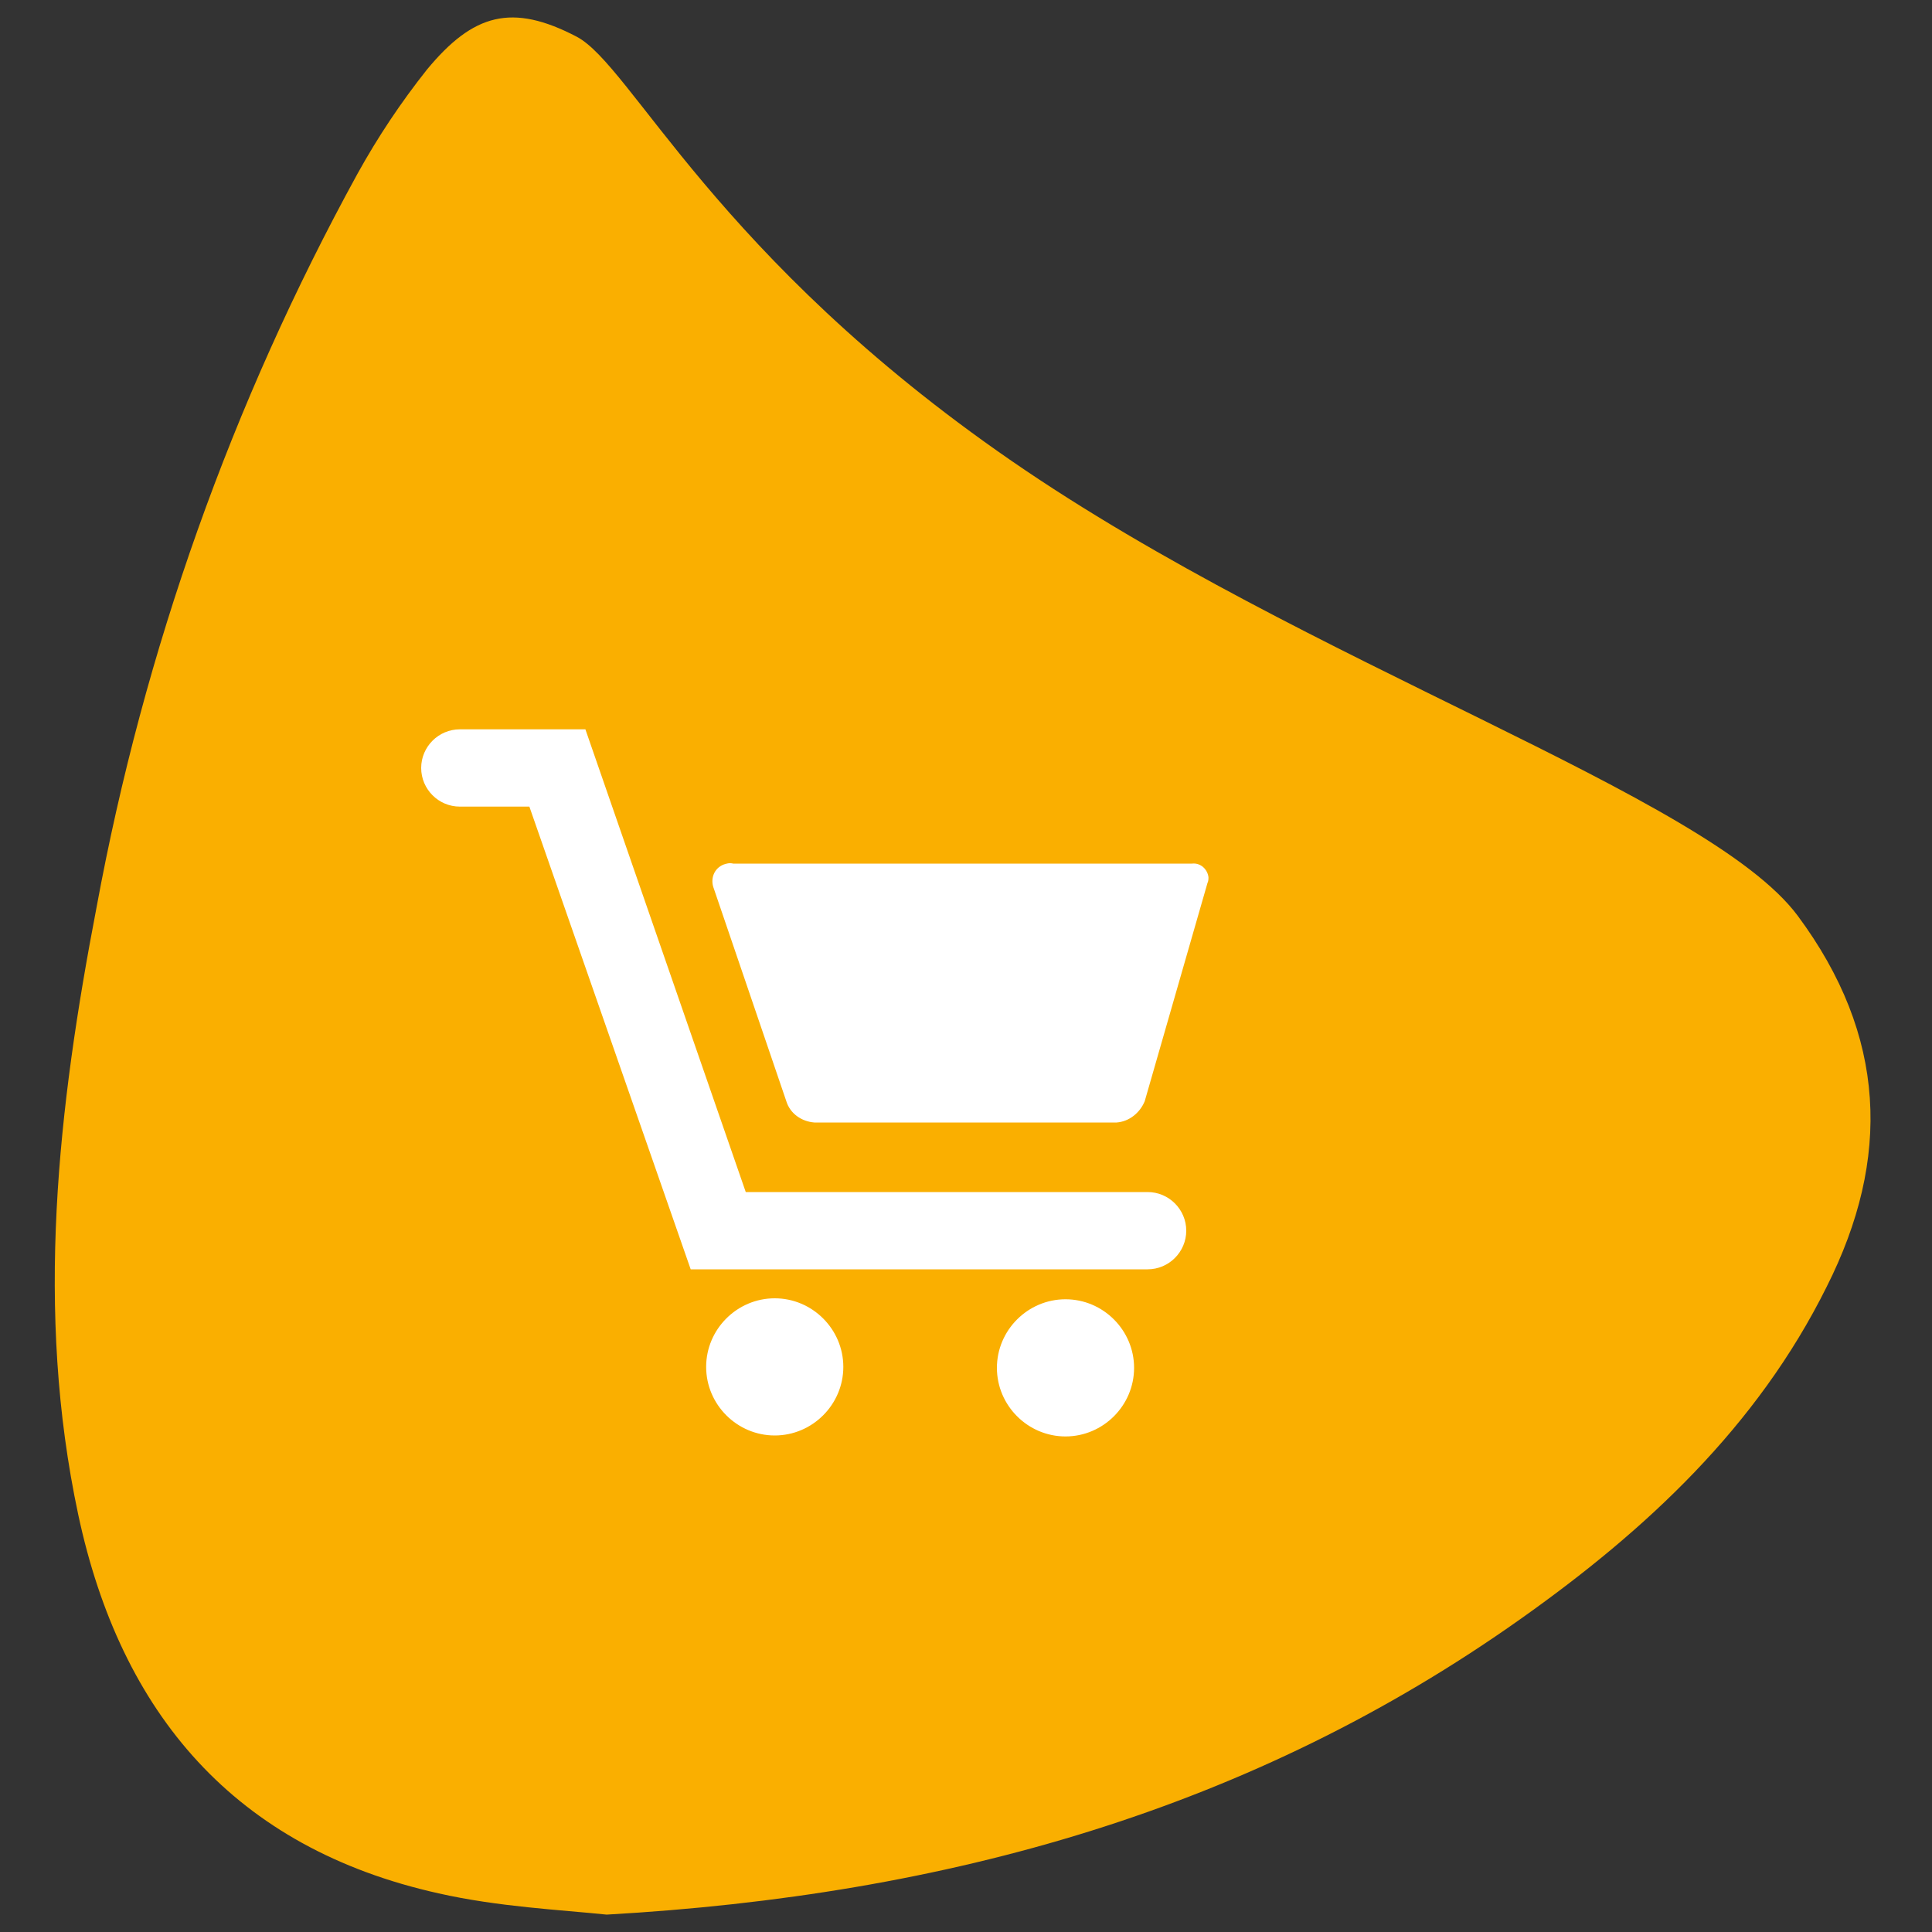 <?xml version="1.0" encoding="utf-8"?>
<!-- Generator: Adobe Illustrator 24.1.0, SVG Export Plug-In . SVG Version: 6.00 Build 0)  -->
<svg version="1.1" id="Calque_1" xmlns="http://www.w3.org/2000/svg" xmlns:xlink="http://www.w3.org/1999/xlink" x="0px" y="0px"
	 viewBox="0 0 200 200" style="enable-background:new 0 0 200 200;" xml:space="preserve">
<rect x="0" y="0" width="200" height="200" fill="#333333" stroke="none"/>
<style type="text/css">
	.st0{fill:#FFFFFF;}
	.st1{fill:#FAAF00;}
</style>
<path class="st0" d="M51.9,21.6c-2.3,2.9-4.2,6.1-5.9,9.3C35.4,51.4,28.2,73.4,24.6,96.2c-2.9,17.8-4.6,35.8-0.3,53.6
	C28.5,167.4,39,179,57,182.5c5.4,1,10.8,1.1,14.9,1.5c30.1-2.6,56.7-10.8,80-28.2c10.9-8.1,20.5-17.5,26.3-30
	c5.4-11.6,4.8-22.3-3.4-32.7s-43.9-21.1-70.5-38.4S70,20.7,65,18.3C59.2,15.5,55.8,16.5,51.9,21.6z"/>
<path class="st1" d="M186.1,94.8c-9.3-12.5-50.8-26-81.4-47.1S65.4,6.8,59.7,3.8C53,0.3,49,1.4,44.2,7.2c-2.7,3.4-5.1,7-7.2,10.8
	C24,41.7,14.9,67.3,10,93.9c-4,20.8-6.4,41.8-1.9,62.9c4.4,20.6,16.2,34.5,37.3,39.2c6.2,1.4,12.6,1.7,17.4,2.2
	c35.3-2,66.8-10.9,94.6-30.6c13-9.2,24.5-19.9,31.7-34.4C195.8,119.9,195.3,107.2,186.1,94.8z M80.2,148.6c-3.9,0-7.1-3.2-7.1-7.1
	c0-3.9,3.2-7.1,7.1-7.1s7.1,3.2,7.1,7.1l0,0C87.3,145.4,84.1,148.6,80.2,148.6z M110.3,148.7c-3.9,0-7.1-3.2-7.1-7.1
	c0-3.9,3.2-7.1,7.1-7.1s7.1,3.2,7.1,7.1l0,0C117.4,145.5,114.2,148.7,110.3,148.7L110.3,148.7z M118.8,131.4H71.5L54.8,83.5h-7.2
	c-2.2,0-4-1.8-4-4s1.8-4,4-4h13l16.6,47.9h41.6c2.2,0,4,1.8,4,4C122.8,129.6,121,131.4,118.8,131.4L118.8,131.4z M125,91.4
	l-6.5,22.6c-0.5,1.2-1.6,2.1-2.9,2.2H84.3c-1.3-0.1-2.5-0.9-2.9-2.2l-7.5-22c-0.4-1,0-2.1,1-2.5c0.3-0.1,0.6-0.2,1-0.1h47.5
	c0.9-0.1,1.6,0.6,1.7,1.4C125.1,91,125.1,91.2,125,91.4L125,91.4z"/>
</svg>
